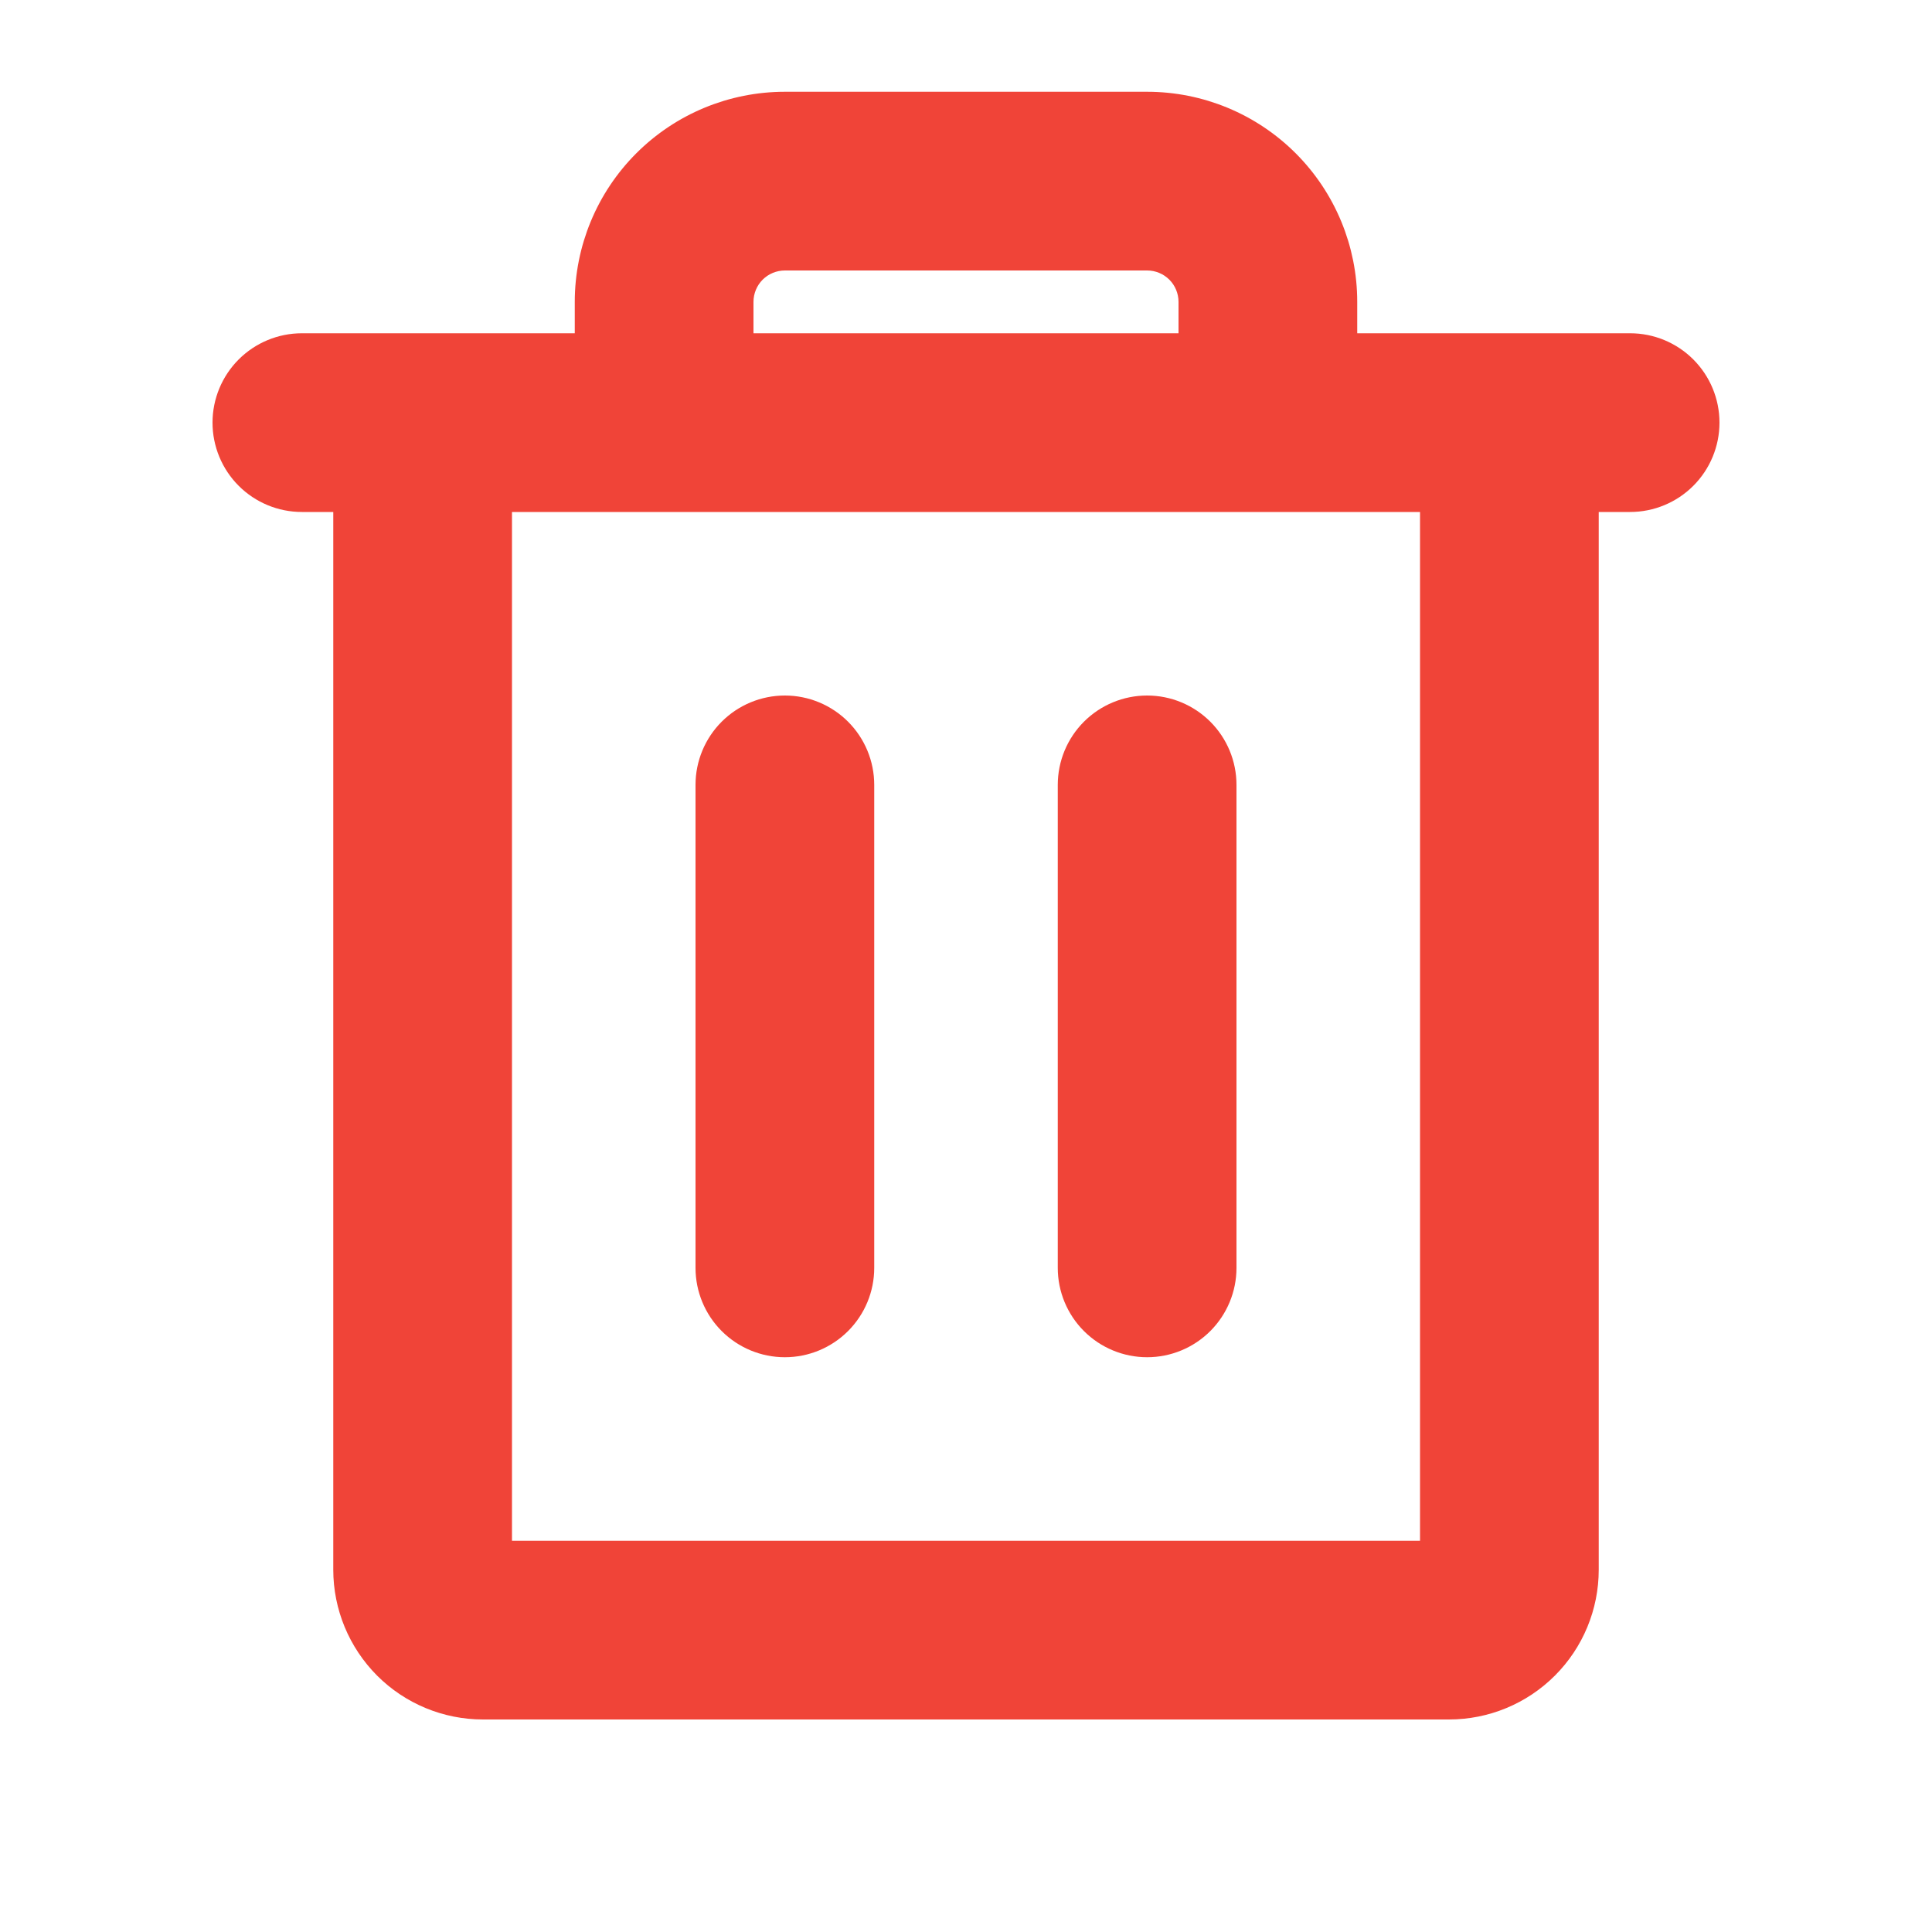 <svg width="20" height="20" viewBox="0 0 20 20" fill="none" xmlns="http://www.w3.org/2000/svg">
<path d="M16.875 3.6H13.9V3.125C13.9 2.588 13.687 2.073 13.307 1.693C12.927 1.313 12.412 1.1 11.875 1.1H8.125C7.588 1.1 7.073 1.313 6.693 1.693C6.313 2.073 6.1 2.588 6.1 3.125V3.6H3.125C2.919 3.6 2.722 3.682 2.577 3.827C2.432 3.972 2.35 4.169 2.35 4.375C2.35 4.581 2.432 4.778 2.577 4.923C2.722 5.068 2.919 5.15 3.125 5.15H3.6V16.25C3.6 16.621 3.748 16.977 4.01 17.24C4.273 17.503 4.629 17.65 5 17.65H15C15.371 17.65 15.727 17.503 15.99 17.24C16.253 16.977 16.4 16.621 16.4 16.25V5.15H16.875C17.081 5.15 17.278 5.068 17.423 4.923C17.568 4.778 17.65 4.581 17.65 4.375C17.65 4.169 17.568 3.972 17.423 3.827C17.278 3.682 17.081 3.6 16.875 3.6ZM7.65 3.125C7.65 2.999 7.7 2.878 7.789 2.789C7.878 2.7 7.999 2.65 8.125 2.65H11.875C12.001 2.65 12.122 2.7 12.211 2.789C12.3 2.878 12.35 2.999 12.35 3.125V3.6H7.65V3.125ZM14.85 16.1H5.15V5.15H14.85V16.1ZM8.9 13.125V8.125C8.9 7.919 8.818 7.722 8.673 7.577C8.528 7.432 8.331 7.35 8.125 7.35C7.919 7.35 7.722 7.432 7.577 7.577C7.432 7.722 7.35 7.919 7.35 8.125V13.125C7.35 13.331 7.432 13.528 7.577 13.673C7.722 13.818 7.919 13.9 8.125 13.9C8.331 13.9 8.528 13.818 8.673 13.673C8.818 13.528 8.9 13.331 8.9 13.125ZM12.65 13.125V8.125C12.65 7.919 12.568 7.722 12.423 7.577C12.278 7.432 12.081 7.35 11.875 7.35C11.669 7.35 11.472 7.432 11.327 7.577C11.182 7.722 11.1 7.919 11.1 8.125V13.125C11.1 13.331 11.182 13.528 11.327 13.673C11.472 13.818 11.669 13.9 11.875 13.9C12.081 13.9 12.278 13.818 12.423 13.673C12.568 13.528 12.65 13.331 12.65 13.125Z" fill="#F04438" stroke="#F04438" stroke-width="0.3"/>
</svg>
